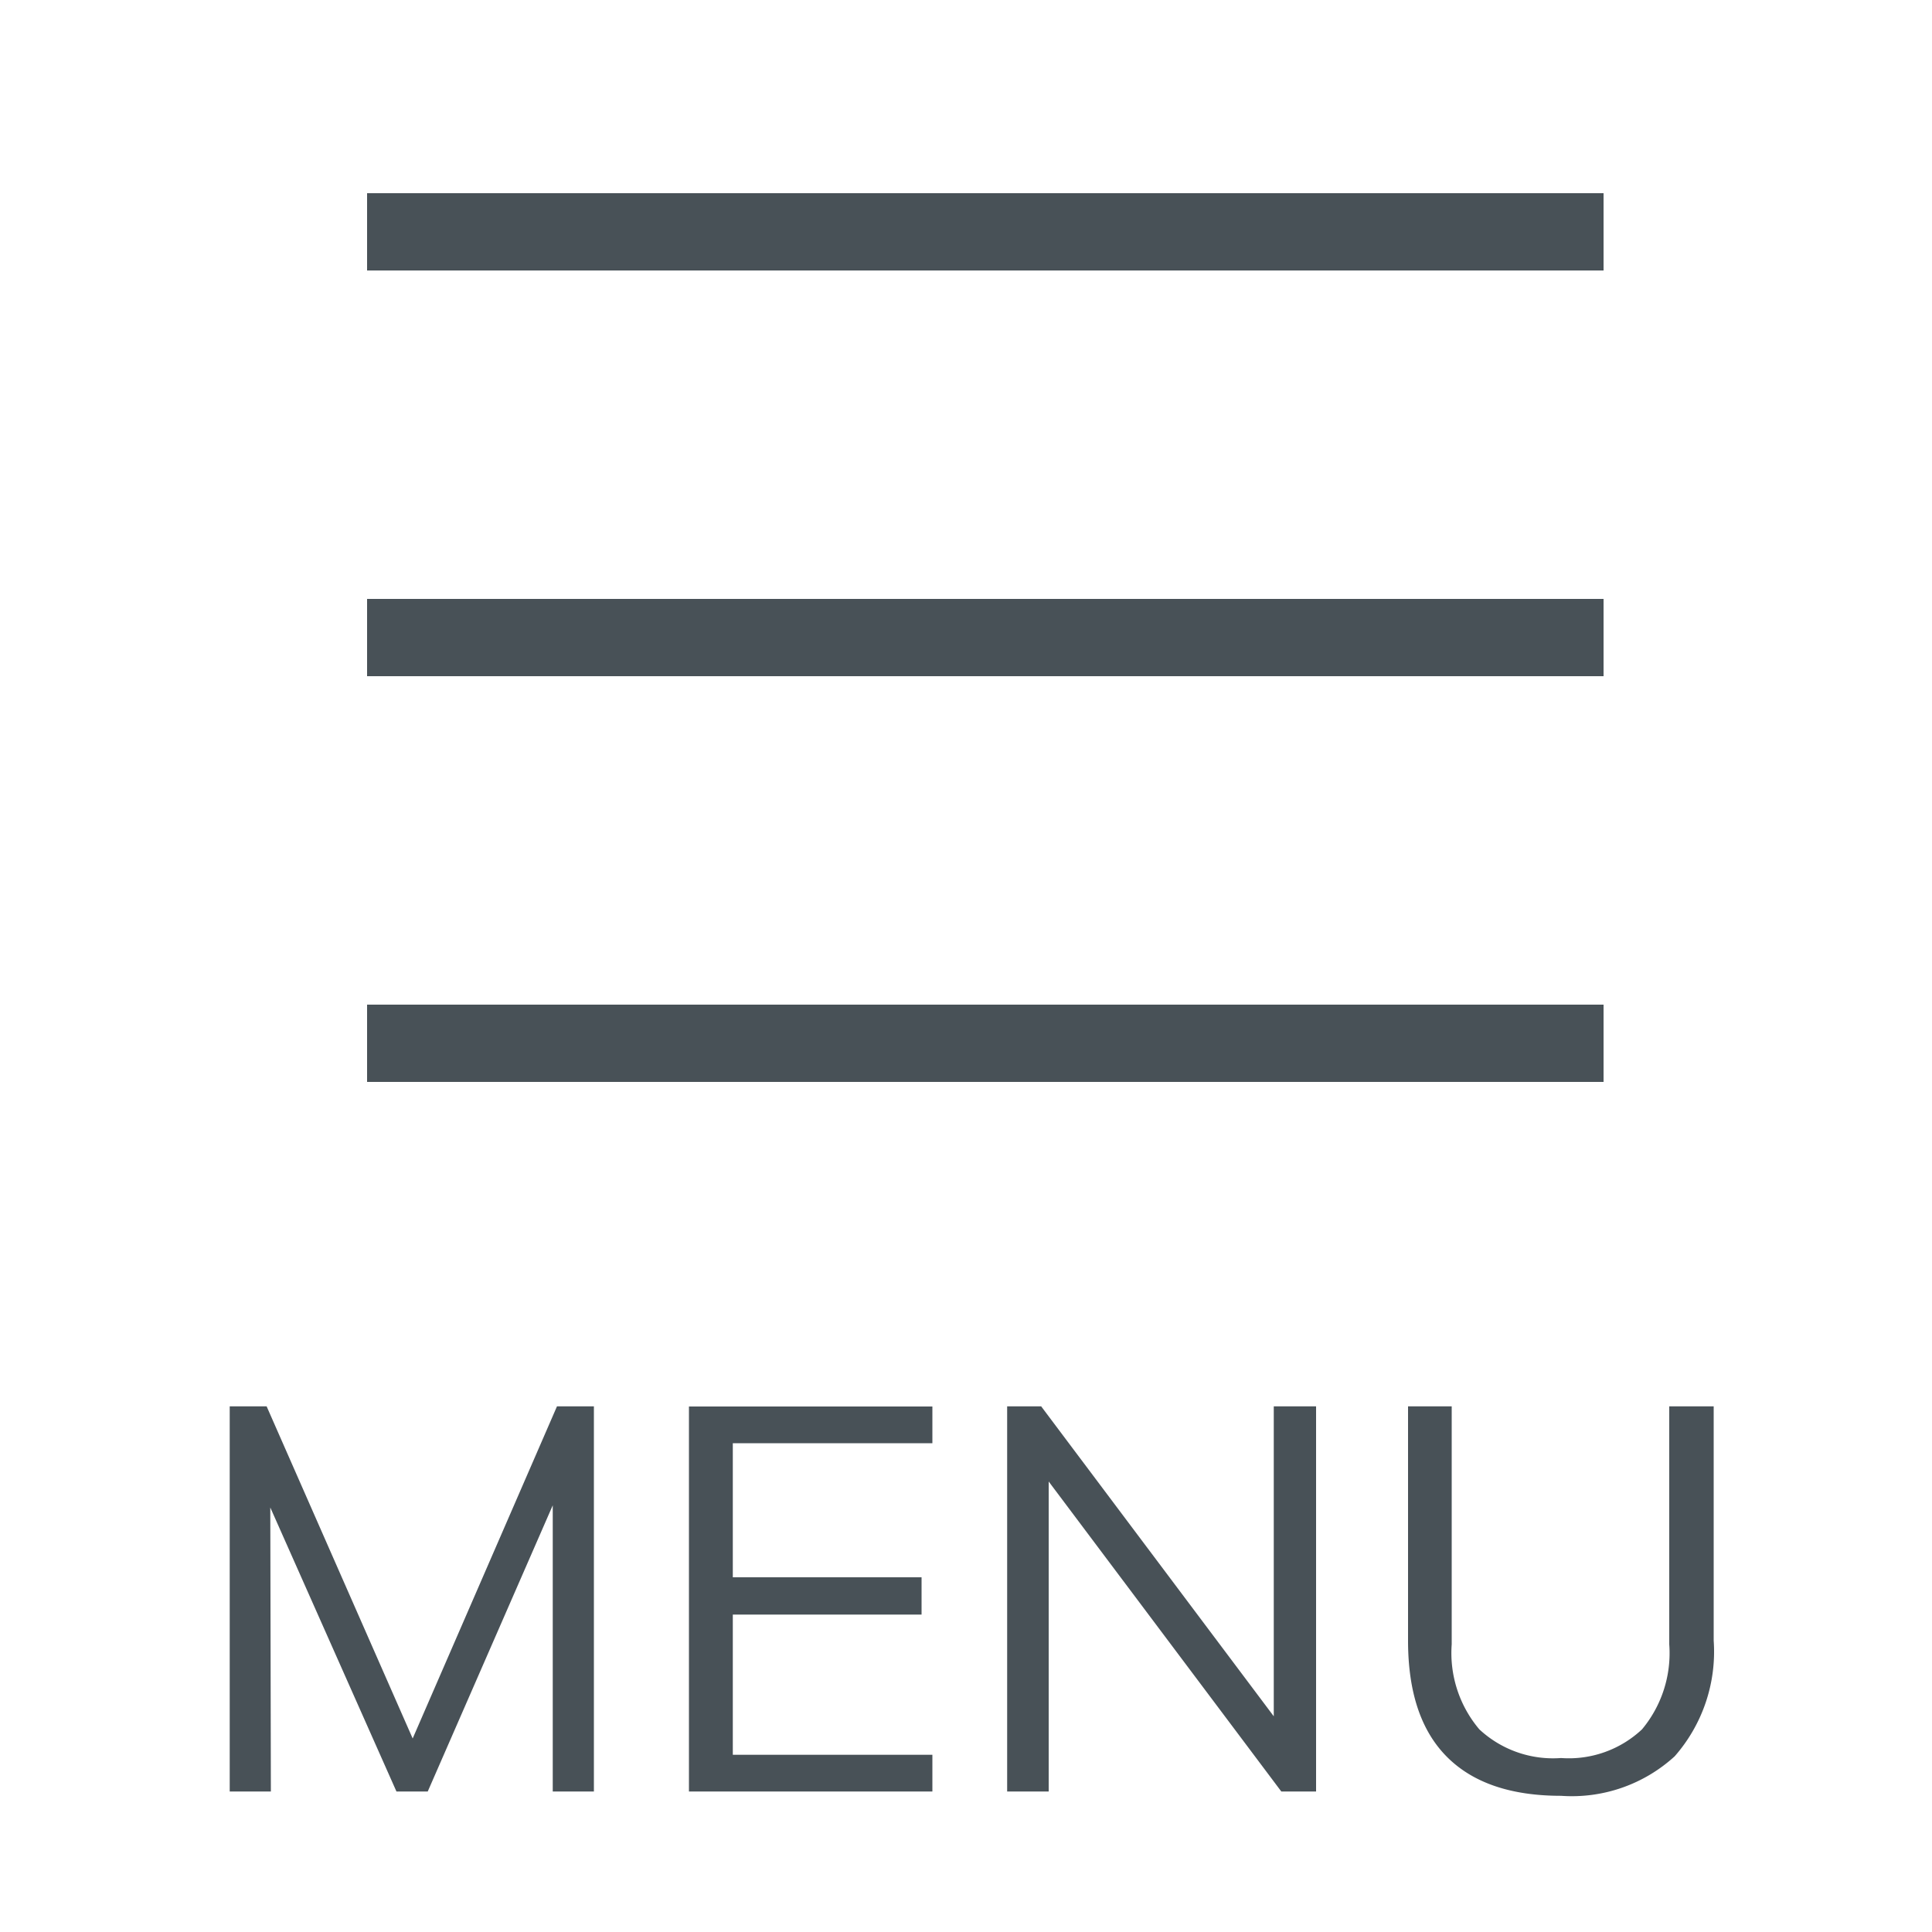 <svg id="b_spMenu" xmlns="http://www.w3.org/2000/svg" width="100" height="100" viewBox="0 0 100 100">
  <defs>
    <style>
      .cls-1 {
        fill: #fff;
      }

      .cls-2, .cls-3 {
        fill: #485157;
      }

      .cls-2 {
        fill-rule: evenodd;
      }
    </style>
  </defs>
  <rect id="長方形_580" data-name="長方形 580" class="cls-1" width="100" height="100"/>
  <path id="MENU" class="cls-2" d="M3163.83,82.791l-7.47,17.192-7.56-17.192h-1.91v19.936h2.13l-0.03-14.7,6.53,14.7h1.62l6.47-14.812v14.812h2.13V82.791h-1.91Zm6.83,19.936h12.6v-1.9h-10.33V93.571h9.77V91.639h-9.77V84.7h10.33v-1.9h-12.6v19.936Zm30.27-19.936V98.835l-12.04-16.044h-1.76v19.936h2.15V86.683l12.04,16.044h1.8V82.791h-2.19Zm14.87,20.16a7.887,7.887,0,0,0,5.88-2.044,8.207,8.207,0,0,0,2.02-5.992V82.791h-2.3v12.32a6.156,6.156,0,0,1-1.41,4.4,5.533,5.533,0,0,1-4.19,1.484,5.6,5.6,0,0,1-4.23-1.484,6.116,6.116,0,0,1-1.43-4.4V82.791h-2.26V94.915c0,2.651.66,4.653,2,6.006s3.31,2.03,5.92,2.03h0Z" transform="translate(-3135 -10)"/>
  <rect id="長方形_618" data-name="長方形 618" class="cls-3" x="19" y="52" width="64" height="4"/>
  <rect id="長方形_618-2" data-name="長方形 618" class="cls-3" x="19" y="31" width="64" height="4"/>
  <rect id="長方形_618-3" data-name="長方形 618" class="cls-3" x="19" y="10" width="64" height="4"/>
</svg>
